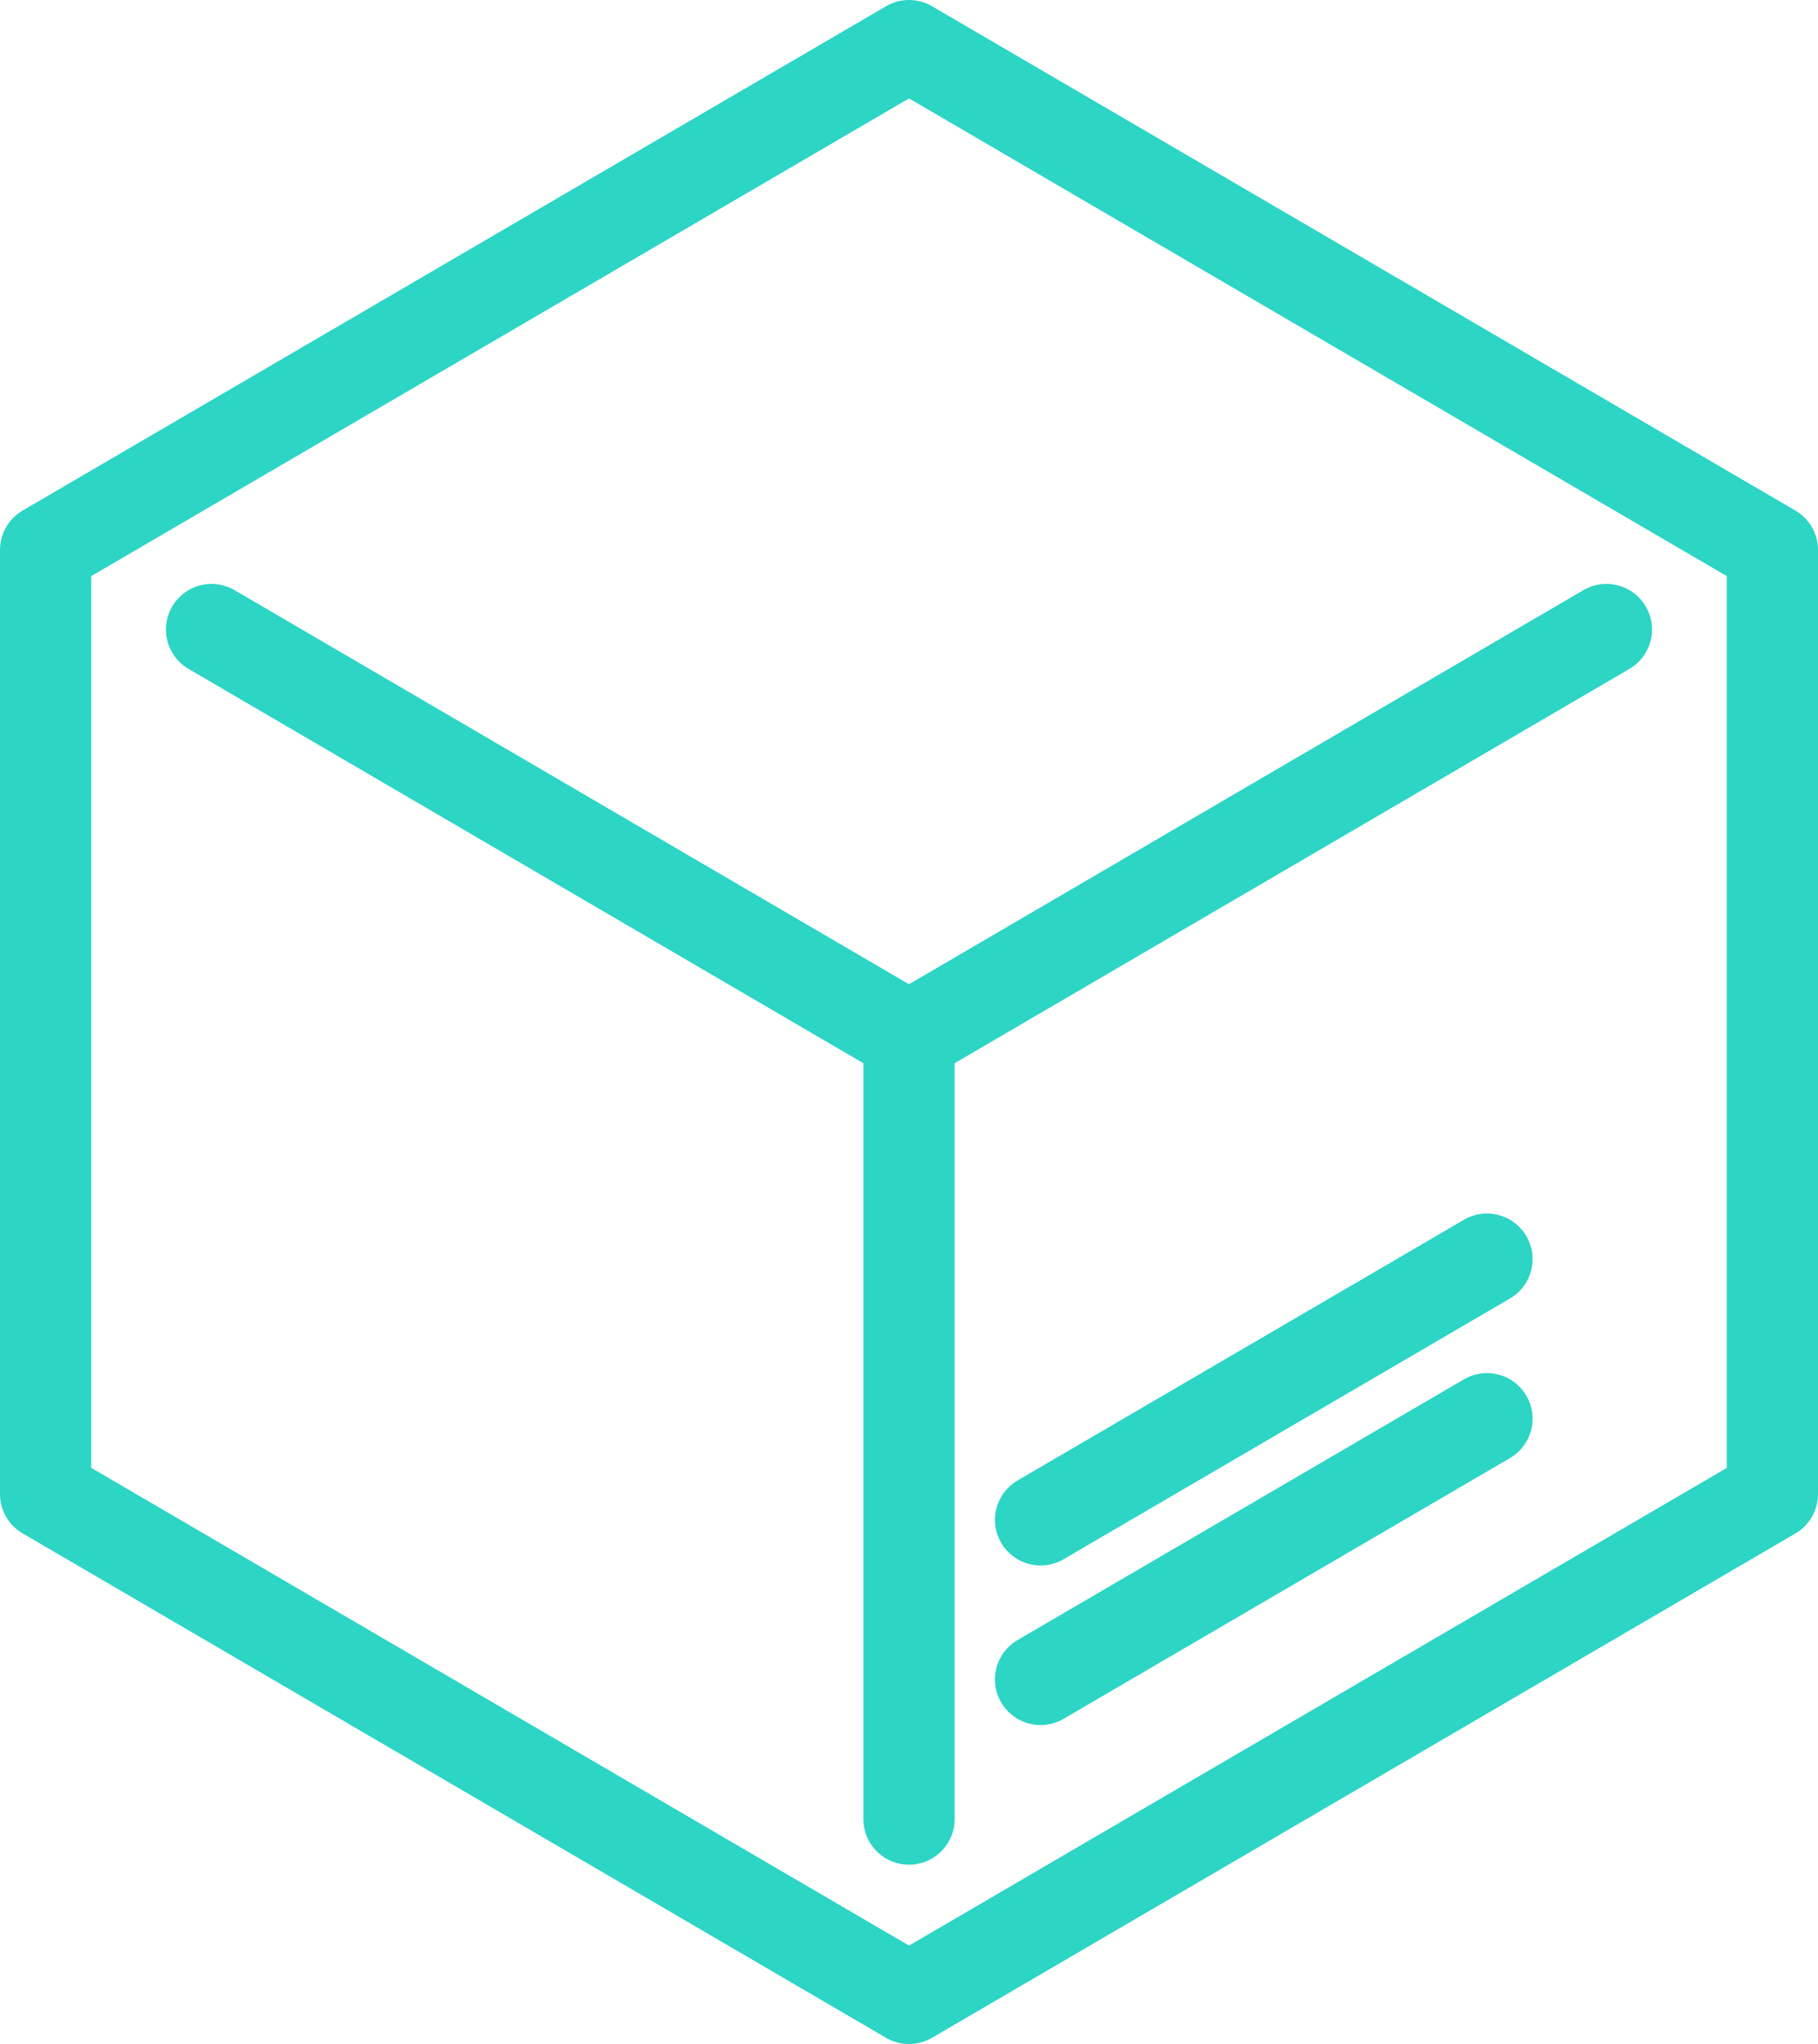 <svg xmlns="http://www.w3.org/2000/svg" width="39.859" height="44.819"><g data-name="Group 6913"><g data-name="Group 6912"><g data-name="Group 6914"><path fill="none" stroke="#2cd5c4" stroke-linecap="round" stroke-linejoin="round" stroke-width="2" d="M38.859 12.058 19.93 1 1 12.058v20.7l18.93 11.06L38.859 32.76Z" data-name="Path 11825"/></g></g><path fill="none" stroke="#2cd5c4" stroke-linecap="round" stroke-linejoin="round" stroke-width="2" d="m32.601 31.107-9.787 5.717" data-name="Line 612"/><path fill="none" stroke="#2cd5c4" stroke-linecap="round" stroke-linejoin="round" stroke-width="2" d="m32.601 27.608-9.787 5.717" data-name="Line 613"/><path fill="none" stroke="#2cd5c4" stroke-linecap="round" stroke-linejoin="round" stroke-width="2" d="m35.22 13.803-15.291 8.936-15.291-8.936" data-name="Path 11826"/><path fill="none" stroke="#2cd5c4" stroke-linecap="round" stroke-linejoin="round" stroke-width="2" d="M19.93 22.739v17.147" data-name="Line 614"/></g></svg>
